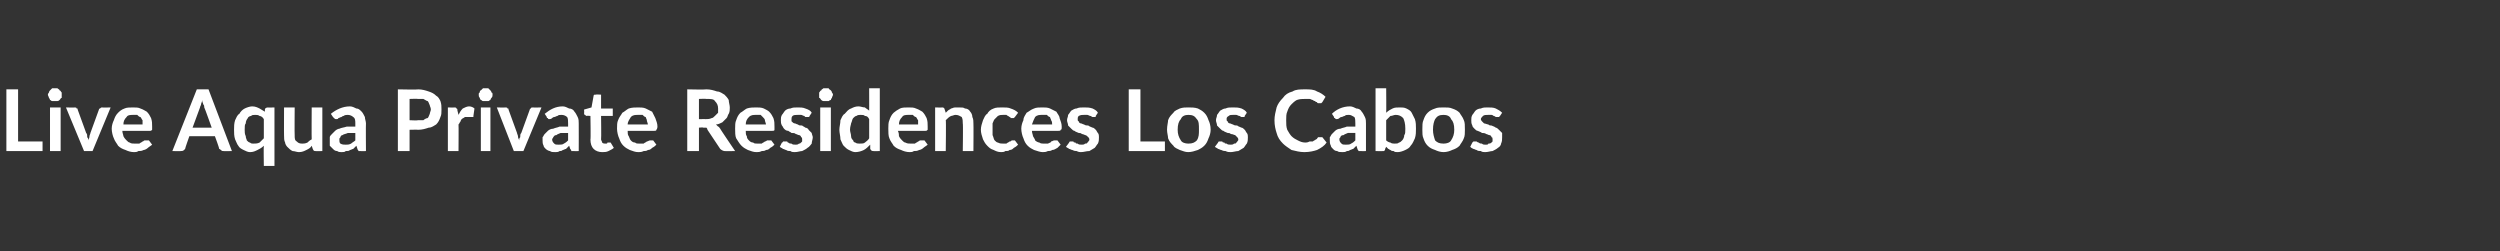 <?xml version="1.0" standalone="no"?><!DOCTYPE svg PUBLIC "-//W3C//DTD SVG 1.1//EN" "http://www.w3.org/Graphics/SVG/1.1/DTD/svg11.dtd"><svg xmlns="http://www.w3.org/2000/svg" version="1.1" width="235px" height="23.6px" viewBox="0 -1 235 23.6" style="top:-1px"><rect x="0" y="-1" width="235" height="23.6" fill="#333333" stroke="none"/><desc>Live Aqua Private Residences Los Cabos</desc><defs/><g id="Polygon51918"><path d="m4 12.3l0 .9l-3.4 0l0-5.8l1.1 0l0 4.9l2.3 0zm1.7-3.2l0 4.1l-1 0l0-4.1l1 0zm.1-1.2c0 .1 0 .2 0 .3c-.1 0-.1.1-.2.2c0 0-.1.1-.2.1c-.1 0-.1 0-.2 0c-.1 0-.2 0-.3 0c-.1 0-.1-.1-.2-.1c0-.1-.1-.2-.1-.2c0-.1-.1-.2-.1-.3c0-.1.1-.2.1-.2c0-.1.1-.2.1-.2c.1-.1.1-.1.2-.2c.1 0 .2 0 .3 0c.1 0 .1 0 .2 0c.1.1.2.1.2.2c.1 0 .1.1.2.2c0 0 0 .1 0 .2zm4.6 1.2l-1.7 4.1l-.8 0l-1.7-4.1c0 0 .84.02.8 0c.1 0 .2 0 .2.1c.1 0 .1 0 .1.1c0 0 .8 2.2.8 2.2c.1.1.1.2.1.4c.1.1.1.2.1.3c0-.1.1-.2.1-.3c0-.2.1-.3.1-.4c0 0 .8-2.2.8-2.2c0-.1.1-.1.1-.1c.1-.1.1-.1.2-.1c0 .02.8 0 .8 0zm3 1.6c0-.1 0-.3 0-.4c-.1-.1-.1-.2-.2-.3c-.1 0-.2-.1-.3-.2c-.1 0-.2 0-.4 0c-.2 0-.5 0-.6.2c-.2.2-.3.4-.3.7c0 0 1.8 0 1.8 0zm-1.9.6c0 .2.1.4.1.5c.1.2.2.3.3.4c.1.1.2.2.3.2c.1.1.3.1.5.1c.1 0 .3 0 .4 0c.1-.1.2-.1.3-.2c.1 0 .1-.1.2-.1c.1 0 .1 0 .2 0c.1 0 .1 0 .2 0c0 0 .3.4.3.4c-.1.1-.3.2-.4.3c-.1.1-.3.2-.4.2c-.2.1-.3.1-.5.1c-.1.1-.3.1-.4.1c-.3 0-.6-.1-.8-.2c-.3-.1-.5-.2-.7-.4c-.1-.2-.3-.4-.4-.7c-.1-.2-.2-.6-.2-.9c0-.3.1-.6.2-.8c.1-.3.2-.5.4-.7c.1-.1.3-.3.6-.4c.2-.1.5-.1.8-.1c.3 0 .5 0 .7.1c.3.1.4.2.6.3c.2.2.3.4.4.6c.1.3.1.5.1.8c0 .2 0 .3 0 .3c-.1.1-.1.1-.2.1c0 0-2.6 0-2.6 0zm8.4-.3c0 0-.67-1.89-.7-1.9c0-.1 0-.2-.1-.3c0-.1-.1-.2-.1-.4c0 .2-.1.3-.1.4c0 .1-.1.2-.1.3c-.01.02-.7 1.9-.7 1.9l1.8 0zm1.9 2.2c0 0-.8.02-.8 0c-.1 0-.2 0-.2-.1c-.1 0-.1-.1-.2-.1c.04-.02-.4-1.2-.4-1.2l-2.4 0c0 0-.42 1.18-.4 1.2c0 0-.1.1-.1.1c-.1.1-.2.1-.3.1c.03.02-.8 0-.8 0l2.3-5.8l1.1 0l2.2 5.8zm3-3c-.1-.2-.3-.3-.4-.3c-.1-.1-.3-.1-.4-.1c-.2 0-.3 0-.4.1c-.1 0-.3.1-.3.2c-.1.1-.2.3-.2.5c-.1.1-.1.3-.1.6c0 .2 0 .4.1.6c0 .2.1.3.1.4c.1.1.2.2.3.2c.1.1.2.1.3.1c.2 0 .4 0 .6-.1c.1-.1.2-.2.4-.4c0 0 0-1.8 0-1.8zm1-1.1l0 5.5l-1 0c0 0-.03-1.9 0-1.9c-.2.2-.4.3-.6.4c-.2.1-.4.2-.7.2c-.2 0-.4-.1-.6-.2c-.2-.1-.4-.2-.5-.4c-.1-.1-.2-.4-.3-.6c-.1-.3-.1-.6-.1-.9c0-.3 0-.6.1-.9c.1-.2.2-.5.4-.6c.1-.2.3-.4.5-.5c.2-.1.5-.2.7-.2c.3 0 .5.1.7.2c.2.1.3.2.5.3c0 0 0-.2 0-.2c0-.1.1-.2.3-.2c-.05.02.6 0 .6 0zm4.5 0l0 4.1c0 0-.64.02-.6 0c-.2 0-.2 0-.3-.2c0 0-.1-.3-.1-.3c-.1.2-.3.3-.5.4c-.2.1-.4.2-.7.2c-.2 0-.4-.1-.6-.1c-.2-.1-.3-.2-.5-.4c-.1-.1-.2-.3-.2-.4c-.1-.2-.1-.4-.1-.7c-.01.02 0-2.6 0-2.6l1 0c0 0-.02 2.62 0 2.6c0 .3 0 .5.2.6c.1.1.2.2.5.2c.1 0 .3 0 .5-.1c.1-.1.2-.2.4-.3c-.02-.02 0-3 0-3l1 0zm3.1 2.4c-.3 0-.5 0-.7 0c-.2.1-.4.1-.5.2c-.1 0-.2.1-.2.2c-.1.1-.1.1-.1.2c0 .2 0 .3.1.4c.2.1.3.1.5.1c.2 0 .3 0 .5-.1c.1-.1.3-.2.4-.3c0 0 0-.7 0-.7zm-2.3-1.8c.5-.4 1.1-.7 1.8-.7c.2 0 .4.1.6.2c.2 0 .3.1.5.3c.1.1.2.3.3.5c0 .2.1.4.1.6c-.02.03 0 2.6 0 2.6c0 0-.47.02-.5 0c-.1 0-.1 0-.2 0c0-.1-.1-.1-.1-.2c0 0-.1-.3-.1-.3c-.1.1-.2.2-.3.3c-.1 0-.2.1-.3.1c-.1.1-.2.1-.4.1c-.1.1-.2.1-.4.1c-.1 0-.3 0-.4-.1c-.2 0-.3-.1-.4-.2c-.1-.1-.2-.2-.3-.3c0-.2 0-.3 0-.5c0-.1 0-.2 0-.3c0-.1.1-.2.2-.3c.1-.1.2-.2.3-.3c.1-.1.3-.2.4-.2c.2-.1.4-.1.7-.2c.2 0 .5 0 .8 0c0 0 0-.3 0-.3c0-.2 0-.5-.2-.6c-.1-.1-.3-.2-.5-.2c-.1 0-.3 0-.4.1c-.1 0-.2.1-.2.1c-.1 0-.2.1-.3.1c0 .1-.1.1-.2.1c-.1 0-.1 0-.2-.1c0 0 0 0-.1-.1c0 0-.2-.3-.2-.3zm8.2.6c.2 0 .4 0 .5 0c.1-.1.3-.2.4-.2c.1-.1.1-.2.2-.4c0-.1.1-.3.1-.4c0-.2-.1-.3-.1-.4c-.1-.2-.1-.3-.2-.4c-.1 0-.2-.1-.4-.2c-.1 0-.3 0-.5 0c-.02-.03-.8 0-.8 0l0 2c0 0 .78.04.8 0zm0-2.9c.4 0 .7.1 1 .2c.3.1.5.2.7.4c.2.1.3.3.4.5c.1.3.1.5.1.8c0 .3 0 .5-.1.7c-.1.3-.2.5-.4.7c-.2.1-.4.3-.7.3c-.3.1-.6.2-1 .2c-.02-.02-.8 0-.8 0l0 2l-1.1 0l0-5.8c0 0 1.88.04 1.9 0zm3.8 2.4c.1-.2.2-.4.4-.6c.2-.1.4-.2.6-.2c.2 0 .4.1.5.2c0 0-.1.7-.1.7c0 .1 0 .1 0 .1c0 0-.1 0-.1 0c-.1 0-.1 0-.2 0c-.1 0-.2 0-.2 0c-.1 0-.2 0-.3 0c-.1.1-.2.1-.3.2c0 0-.1.1-.1.2c-.1.1-.1.2-.2.3c.02-.01 0 2.5 0 2.5l-1 0l0-4.1c0 0 .62.02.6 0c.1 0 .2 0 .2.1c.1 0 .1.1.1.2c0 0 .1.4.1.4zm3-.7l0 4.1l-.9 0l0-4.1l.9 0zm.2-1.2c0 .1 0 .2-.1.3c0 0-.1.1-.1.2c-.1 0-.1.1-.2.1c-.1 0-.2 0-.3 0c0 0-.1 0-.2 0c-.1 0-.1-.1-.2-.1c-.1-.1-.1-.2-.1-.2c-.1-.1-.1-.2-.1-.3c0-.1 0-.2.1-.2c0-.1 0-.2.1-.2c.1-.1.1-.1.2-.2c.1 0 .2 0 .2 0c.1 0 .2 0 .3 0c.1.1.1.1.2.2c0 0 .1.1.1.2c.1 0 .1.1.1.2zm4.6 1.2l-1.7 4.1l-.9 0l-1.6-4.1c0 0 .82.02.8 0c.1 0 .2 0 .2.1c.1 0 .1 0 .1.1c0 0 .8 2.2.8 2.2c0 .1.1.2.1.4c0 .1.1.2.1.3c0-.1 0-.2.1-.3c0-.2 0-.3.1-.4c0 0 .8-2.2.8-2.2c0-.1.1-.1.1-.1c0-.1.1-.1.2-.1c-.03.02.8 0 .8 0zm2.5 2.4c-.2 0-.5 0-.7 0c-.2.1-.3.1-.4.2c-.2 0-.2.1-.3.2c0 .1-.1.1-.1.2c0 .2.1.3.2.4c.1.1.2.1.4.1c.2 0 .4 0 .5-.1c.2-.1.3-.2.4-.3c0 0 0-.7 0-.7zm-2.2-1.8c.5-.4 1-.7 1.7-.7c.2 0 .4.1.6.2c.2 0 .4.1.5.3c.1.1.2.3.3.5c.1.2.1.4.1.6c.01.03 0 2.6 0 2.6c0 0-.44.02-.4 0c-.1 0-.2 0-.3 0c0-.1 0-.1-.1-.2c0 0-.1-.3-.1-.3c-.1.1-.2.2-.3.3c-.1 0-.2.1-.3.1c-.1.1-.2.1-.3.1c-.1.1-.3.1-.4.1c-.2 0-.4 0-.5-.1c-.1 0-.3-.1-.4-.2c-.1-.1-.2-.2-.2-.3c-.1-.2-.1-.3-.1-.5c0-.1 0-.2 0-.3c.1-.1.1-.2.2-.3c.1-.1.2-.2.3-.3c.1-.1.3-.2.5-.2c.2-.1.4-.1.6-.2c.3 0 .5 0 .8 0c0 0 0-.3 0-.3c0-.2 0-.5-.1-.6c-.1-.1-.3-.2-.5-.2c-.2 0-.3 0-.4.1c-.1 0-.2.1-.3.1c-.1 0-.2.1-.2.1c-.1.1-.2.1-.3.1c0 0-.1 0-.1-.1c-.1 0-.1 0-.1-.1c0 0-.2-.3-.2-.3zm5.4 3.6c-.3 0-.6-.1-.8-.3c-.2-.2-.3-.5-.3-.9c.04.05 0-2.2 0-2.2c0 0-.38-.04-.4 0c0 0-.1-.1-.1-.1c-.1 0-.1-.1-.1-.2c.03.05 0-.3 0-.3l.7-.2c0 0 .2-1.07.2-1.1c0 0 0-.1.1-.1c0 0 .1 0 .1 0c.02-.04.5 0 .5 0l0 1.3l1.1 0l0 .7l-1.1 0c0 0 .03 2.18 0 2.2c0 .1.1.2.1.3c.1.1.2.1.3.1c0 0 .1 0 .1 0c.1 0 .1-.1.1-.1c.1 0 .1 0 .1 0c0 0 .1 0 .1 0c0 0 0 0 .1 0c0 0 0 0 0 0c0 0 .3.5.3.5c-.1.1-.3.2-.5.3c-.2.1-.4.1-.6.1zm4.3-2.6c0-.1-.1-.3-.1-.4c0-.1-.1-.2-.1-.3c-.1 0-.2-.1-.3-.2c-.1 0-.3 0-.4 0c-.3 0-.5 0-.7.2c-.1.2-.3.4-.3.7c0 0 1.9 0 1.9 0zm-1.9.6c0 .2 0 .4.1.5c.1.2.1.3.2.4c.1.1.2.2.4.2c.1.1.2.1.4.1c.2 0 .3 0 .4 0c.1-.1.2-.1.3-.2c.1 0 .2-.1.3-.1c0 0 .1 0 .1 0c.1 0 .2 0 .2 0c0 0 .3.4.3.4c-.1.1-.2.2-.4.3c-.1.1-.2.2-.4.2c-.1.1-.3.1-.4.1c-.2.1-.3.1-.5.1c-.3 0-.5-.1-.8-.2c-.2-.1-.4-.2-.6-.4c-.2-.2-.3-.4-.4-.7c-.1-.2-.2-.6-.2-.9c0-.3 0-.6.1-.8c.1-.3.3-.5.4-.7c.2-.1.4-.3.6-.4c.3-.1.6-.1.9-.1c.2 0 .5 0 .7.1c.2.1.4.2.6.3c.1.2.2.4.3.6c.1.3.2.5.2.8c0 .2-.1.3-.1.3c0 .1-.1.1-.2.1c0 0-2.5 0-2.5 0zm7.3-1.1c.2 0 .4 0 .6-.1c.1 0 .2-.1.3-.2c.1-.1.2-.2.3-.3c0-.1 0-.3 0-.4c0-.3-.1-.5-.3-.7c-.1-.2-.4-.2-.8-.2c-.04-.03-.7 0-.7 0l0 1.9c0 0 .64-.01.6 0zm2.8 3c0 0-.96.02-1 0c-.1 0-.3-.1-.4-.2c0 0-1.2-1.8-1.2-1.8c0-.1-.1-.2-.1-.2c-.1 0-.2 0-.3 0c.03-.04-.4 0-.4 0l0 2.2l-1.1 0l0-5.8c0 0 1.76.04 1.8 0c.4 0 .7.1 1 .2c.3 0 .5.2.7.3c.1.1.3.3.4.5c0 .2.1.5.1.7c0 .2 0 .4-.1.6c-.1.1-.1.3-.2.4c-.2.2-.3.3-.4.4c-.2.1-.4.2-.6.2c.1.1.1.1.2.2c.1 0 .1.1.2.2c-.04-.02 1.4 2.1 1.4 2.1zm2.9-2.5c0-.1-.1-.3-.1-.4c0-.1-.1-.2-.2-.3c0 0-.1-.1-.2-.2c-.1 0-.3 0-.4 0c-.3 0-.5 0-.7.2c-.2.2-.3.4-.3.7c0 0 1.9 0 1.9 0zm-1.9.6c0 .2 0 .4.1.5c0 .2.1.3.2.4c.1.1.2.2.4.2c.1.1.2.1.4.1c.2 0 .3 0 .4 0c.1-.1.2-.1.3-.2c.1 0 .2-.1.2-.1c.1 0 .2 0 .2 0c.1 0 .2 0 .2 0c0 0 .3.4.3.4c-.1.1-.2.2-.4.3c-.1.1-.2.2-.4.2c-.1.1-.3.1-.4.1c-.2.1-.3.1-.5.1c-.3 0-.5-.1-.8-.2c-.2-.1-.4-.2-.6-.4c-.2-.2-.3-.4-.5-.7c-.1-.2-.1-.6-.1-.9c0-.3 0-.6.1-.8c.1-.3.2-.5.4-.7c.2-.1.4-.3.6-.4c.3-.1.6-.1.9-.1c.2 0 .5 0 .7.1c.2.1.4.2.5.3c.2.2.3.4.4.6c.1.3.1.5.1.8c0 .2 0 .3 0 .3c0 .1-.1.1-.2.1c0 0-2.5 0-2.5 0zm6-1.4c0 .1-.1.1-.1.1c0 0-.1 0-.1 0c-.1 0-.1 0-.2 0c0 0-.1-.1-.1-.1c-.1 0-.2-.1-.3-.1c-.1 0-.2 0-.3 0c-.2 0-.4 0-.5.1c-.1.1-.1.2-.1.3c0 .1 0 .2 0 .2c.1.1.2.2.3.2c.1 0 .2.1.3.1c.1.1.2.1.4.1c.1.1.2.1.3.2c.1 0 .3.1.3.2c.1.1.2.2.3.3c0 .1.1.3.1.4c0 .2-.1.4-.1.6c-.1.1-.2.3-.4.4c-.1.1-.3.2-.5.3c-.2 0-.4.1-.7.1c-.1 0-.3 0-.4-.1c-.1 0-.3 0-.4-.1c-.1 0-.2-.1-.3-.1c-.1-.1-.2-.1-.3-.2c0 0 .2-.4.2-.4c.1 0 .1-.1.1-.1c.1 0 .1 0 .2 0c0 0 .1 0 .2 0c0 .1.1.1.1.1c.1.1.2.1.3.1c.1.1.2.1.4.1c.1 0 .2 0 .3-.1c.1 0 .1 0 .2-.1c0 0 .1-.1.1-.1c0-.1 0-.1 0-.2c0-.1 0-.2-.1-.2c0-.1-.1-.2-.2-.2c-.1 0-.2-.1-.3-.1c-.1-.1-.2-.1-.4-.1c-.1-.1-.2-.1-.3-.2c-.2 0-.3-.1-.4-.2c-.1-.1-.1-.2-.2-.3c-.1-.2-.1-.3-.1-.5c0-.2 0-.3.1-.5c.1-.1.2-.3.3-.4c.1-.1.3-.2.5-.2c.2-.1.4-.1.7-.1c.2 0 .5 0 .7.1c.3.1.5.2.6.4c0 0-.2.3-.2.3zm2-.8l0 4.1l-1 0l0-4.1l1 0zm.2-1.2c0 .1-.1.2-.1.3c0 0-.1.1-.1.2c-.1 0-.2.1-.2.1c-.1 0-.2 0-.3 0c-.1 0-.1 0-.2 0c-.1 0-.2-.1-.2-.1c-.1-.1-.1-.2-.2-.2c0-.1 0-.2 0-.3c0-.1 0-.2 0-.2c.1-.1.1-.2.2-.2c0-.1.1-.1.2-.2c.1 0 .1 0 .2 0c.1 0 .2 0 .3 0c0 .1.1.1.2.2c0 0 .1.1.1.2c0 0 .1.1.1.2zm3.4 2.3c-.1-.2-.2-.3-.4-.3c-.1-.1-.2-.1-.4-.1c-.1 0-.3 0-.4.1c-.1 0-.2.1-.3.2c-.1.1-.1.3-.2.5c0 .1-.1.3-.1.6c0 .2.1.4.1.6c0 .2.1.3.2.4c0 .1.1.2.2.2c.1.1.3.1.4.1c.2 0 .4 0 .5-.1c.1-.1.3-.2.4-.4c0 0 0-1.8 0-1.8zm1-2.9l0 5.9c0 0-.6.02-.6 0c-.1 0-.2 0-.3-.2c0 0 0-.4 0-.4c-.2.2-.4.4-.6.5c-.2.1-.5.2-.8.2c-.2 0-.4-.1-.6-.2c-.2-.1-.3-.2-.5-.4c-.1-.1-.2-.4-.3-.6c0-.3-.1-.6-.1-.9c0-.3.1-.6.1-.9c.1-.2.2-.5.4-.6c.2-.2.3-.4.6-.5c.2-.1.4-.2.7-.2c.2 0 .4.1.6.1c.1.1.3.2.4.3c.01.04 0-2.1 0-2.1l1 0zm3.6 3.4c0-.1 0-.3 0-.4c-.1-.1-.1-.2-.2-.3c-.1 0-.2-.1-.3-.2c-.1 0-.2 0-.4 0c-.2 0-.5 0-.6.2c-.2.2-.3.4-.3.7c0 0 1.8 0 1.8 0zm-1.9.6c.1.2.1.4.1.5c.1.2.2.3.3.4c.1.1.2.2.3.2c.2.1.3.1.5.1c.1 0 .3 0 .4 0c.1-.1.2-.1.3-.2c.1 0 .1-.1.2-.1c.1 0 .1 0 .2 0c.1 0 .1 0 .2 0c0 0 .3.4.3.4c-.1.1-.3.2-.4.3c-.1.1-.3.2-.4.2c-.2.1-.3.1-.5.1c-.1.1-.3.1-.4.1c-.3 0-.6-.1-.8-.2c-.3-.1-.5-.2-.7-.4c-.1-.2-.3-.4-.4-.7c-.1-.2-.1-.6-.1-.9c0-.3 0-.6.1-.8c.1-.3.2-.5.4-.7c.1-.1.4-.3.6-.4c.2-.1.5-.1.8-.1c.3 0 .5 0 .7.1c.3.1.4.2.6.3c.2.2.3.4.4.6c.1.3.1.5.1.8c0 .2 0 .3 0 .3c-.1.1-.1.1-.2.1c0 0-2.6 0-2.6 0zm4.5-1.7c.1-.1.1-.1.2-.2c.1-.1.2-.1.3-.2c.1 0 .2-.1.4-.1c.1 0 .2 0 .3 0c.3 0 .5 0 .6.1c.2 0 .4.1.5.3c.1.1.2.3.2.5c.1.2.1.4.1.6c.02.01 0 2.6 0 2.6l-1 0c0 0 .04-2.59 0-2.6c0-.2 0-.4-.1-.6c-.2-.1-.3-.2-.6-.2c-.1 0-.3.1-.4.1c-.2.1-.3.2-.5.4c.04-.05 0 2.9 0 2.9l-1 0l0-4.1c0 0 .65.02.7 0c.1 0 .2.1.2.2c0 0 .1.3.1.3zm6.5.4c0 0-.1.1-.1.1c0 0-.1 0-.1 0c-.1 0-.1 0-.2 0c0-.1-.1-.1-.1-.1c-.1-.1-.2-.1-.3-.2c-.1 0-.2 0-.3 0c-.2 0-.3 0-.5.1c-.1.1-.2.2-.3.3c-.1.1-.1.2-.2.4c0 .2 0 .3 0 .6c0 .2 0 .4 0 .5c.1.2.1.4.2.5c.1.1.2.2.3.2c.2.1.3.1.5.1c.1 0 .3 0 .3 0c.1-.1.2-.1.3-.2c.1 0 .1 0 .2-.1c0 0 .1 0 .1 0c.1 0 .2 0 .2 0c0 0 .3.4.3.4c-.1.1-.2.2-.4.3c-.1.1-.2.2-.4.2c-.1.1-.2.1-.4.1c-.1.1-.3.1-.4.1c-.3 0-.5-.1-.7-.2c-.3-.1-.4-.2-.6-.4c-.2-.2-.3-.4-.4-.6c-.1-.3-.2-.6-.2-.9c0-.3.1-.6.2-.9c.1-.2.2-.5.4-.6c.1-.2.3-.4.6-.5c.2-.1.5-.1.8-.1c.3 0 .6 0 .8.1c.3.1.5.2.7.4c0 0-.3.4-.3.4zm3.5.7c0-.1 0-.3-.1-.4c0-.1-.1-.2-.1-.3c-.1 0-.2-.1-.3-.2c-.1 0-.2 0-.4 0c-.3 0-.5 0-.7.2c-.1.2-.2.4-.3.7c0 0 1.9 0 1.9 0zm-1.9.6c0 .2.1.4.1.5c.1.2.2.3.2.4c.1.1.3.2.4.2c.1.1.3.1.4.1c.2 0 .3 0 .4 0c.2-.1.3-.1.3-.2c.1 0 .2-.1.3-.1c0 0 .1 0 .2 0c0 0 .1 0 .1 0c0 0 .3.4.3.4c-.1.1-.2.2-.3.3c-.2.1-.3.2-.5.2c-.1.1-.3.1-.4.1c-.2.1-.3.1-.5.1c-.2 0-.5-.1-.8-.2c-.2-.1-.4-.2-.6-.4c-.2-.2-.3-.4-.4-.7c-.1-.2-.2-.6-.2-.9c0-.3.1-.6.2-.8c0-.3.2-.5.3-.7c.2-.1.4-.3.7-.4c.2-.1.5-.1.8-.1c.2 0 .5 0 .7.1c.2.1.4.2.6.3c.1.2.3.4.3.6c.1.3.2.5.2.8c0 .2 0 .3-.1.3c0 .1-.1.1-.2.1c0 0-2.5 0-2.5 0zm6-1.4c0 .1 0 .1-.1.1c0 0 0 0-.1 0c0 0-.1 0-.1 0c-.1 0-.1-.1-.2-.1c-.1 0-.2-.1-.3-.1c-.1 0-.2 0-.3 0c-.2 0-.3 0-.5.1c-.1.1-.1.2-.1.3c0 .1 0 .2.1.2c0 .1.1.2.2.2c.1 0 .2.1.3.1c.1.1.3.1.4.1c.1.1.2.1.4.2c.1 0 .2.1.3.2c.1.1.1.2.2.3c.1.1.1.3.1.4c0 .2 0 .4-.1.6c-.1.1-.2.3-.3.4c-.2.1-.3.2-.5.3c-.3 0-.5.1-.8.1c-.1 0-.2 0-.4-.1c-.1 0-.2 0-.4-.1c-.1 0-.2-.1-.3-.1c-.1-.1-.2-.1-.3-.2c0 0 .3-.4.3-.4c0 0 0-.1.1-.1c0 0 0 0 .1 0c.1 0 .1 0 .2 0c0 .1.1.1.2.1c0 .1.1.1.2.1c.1.1.2.1.4.1c.1 0 .2 0 .3-.1c.1 0 .2 0 .2-.1c.1 0 .1-.1.1-.1c.1-.1.1-.1.1-.2c0-.1-.1-.2-.1-.2c-.1-.1-.2-.2-.3-.2c0 0-.2-.1-.3-.1c-.1-.1-.2-.1-.3-.1c-.2-.1-.3-.1-.4-.2c-.1 0-.2-.1-.3-.2c-.1-.1-.2-.2-.3-.3c0-.2-.1-.3-.1-.5c0-.2.1-.3.1-.5c.1-.1.2-.3.3-.4c.2-.1.3-.2.5-.2c.2-.1.4-.1.7-.1c.3 0 .5 0 .8.1c.2.1.4.2.5.4c0 0-.2.3-.2.3zm6.5 2.4l0 .9l-3.4 0l0-5.8l1.1 0l0 4.9l2.3 0zm2.2-3.2c.3 0 .6 0 .9.1c.2.1.4.2.6.4c.2.2.3.4.4.7c.1.2.2.5.2.9c0 .3-.1.6-.2.8c-.1.3-.2.5-.4.7c-.2.2-.4.3-.6.4c-.3.1-.6.2-.9.2c-.3 0-.5-.1-.8-.2c-.2-.1-.5-.2-.6-.4c-.2-.2-.4-.4-.5-.7c0-.2-.1-.5-.1-.8c0-.4.1-.7.1-.9c.1-.3.3-.5.5-.7c.1-.2.4-.3.6-.4c.3-.1.5-.1.8-.1zm0 3.4c.4 0 .6-.1.8-.3c.2-.3.2-.6.2-1c0-.5 0-.8-.2-1c-.2-.3-.4-.4-.8-.4c-.3 0-.6.1-.7.4c-.2.2-.3.5-.3 1c0 .4.1.7.3 1c.1.2.4.3.7.3zm5.3-2.6c0 .1 0 .1-.1.1c0 0 0 0-.1 0c0 0-.1 0-.1 0c-.1 0-.1-.1-.2-.1c-.1 0-.2-.1-.3-.1c-.1 0-.2 0-.3 0c-.2 0-.3 0-.4.1c-.2.1-.2.2-.2.3c0 .1 0 .2.1.2c0 .1.1.2.2.2c.1 0 .2.1.3.1c.1.1.3.1.4.1c.1.1.2.1.4.2c.1 0 .2.1.3.2c.1.1.1.2.2.3c.1.1.1.3.1.4c0 .2 0 .4-.1.6c-.1.1-.2.3-.3.4c-.2.1-.3.2-.5.3c-.2 0-.5.1-.7.1c-.2 0-.3 0-.5-.1c-.1 0-.2 0-.4-.1c-.1 0-.2-.1-.3-.1c-.1-.1-.2-.1-.3-.2c0 0 .3-.4.3-.4c0 0 0-.1.1-.1c0 0 0 0 .1 0c.1 0 .1 0 .2 0c0 .1.1.1.2.1c0 .1.1.1.2.1c.1.1.2.1.4.1c.1 0 .2 0 .3-.1c.1 0 .2 0 .2-.1c.1 0 .1-.1.1-.1c.1-.1.1-.1.1-.2c0-.1-.1-.2-.1-.2c-.1-.1-.2-.2-.2-.2c-.1 0-.2-.1-.4-.1c-.1-.1-.2-.1-.3-.1c-.2-.1-.3-.1-.4-.2c-.1 0-.2-.1-.3-.2c-.1-.1-.2-.2-.3-.3c0-.2-.1-.3-.1-.5c0-.2.1-.3.1-.5c.1-.1.2-.3.3-.4c.2-.1.3-.2.5-.2c.2-.1.4-.1.7-.1c.3 0 .5 0 .8.1c.2.1.4.2.5.4c0 0-.2.3-.2.3zm7.1 2c.1 0 .1 0 .2 0c0 0 .4.5.4.5c-.2.3-.5.5-.9.7c-.3.1-.7.2-1.2.2c-.4 0-.8-.1-1.2-.2c-.3-.2-.6-.4-.8-.6c-.3-.3-.5-.6-.6-1c-.1-.3-.2-.7-.2-1.2c0-.4.1-.8.2-1.2c.1-.3.3-.6.6-.9c.2-.3.5-.5.9-.6c.3-.2.7-.2 1.2-.2c.4 0 .8 0 1.1.2c.3.1.6.3.8.5c0 0-.3.5-.3.5c-.1.1-.1.1-.1.1c-.1 0-.1 0-.2 0c0 0-.1 0-.1 0c0 0-.1 0-.1-.1c-.1 0-.1 0-.2-.1c-.1 0-.2-.1-.2-.1c-.1 0-.2-.1-.3-.1c-.2 0-.3 0-.4 0c-.3 0-.5 0-.8.1c-.2.1-.4.3-.5.4c-.2.2-.3.4-.4.7c-.1.2-.1.5-.1.8c0 .4 0 .6.1.9c.1.2.3.5.4.6c.2.2.4.3.6.4c.2.1.4.2.7.2c.1 0 .2 0 .4-.1c.1 0 .2 0 .3 0c.1-.1.2-.1.3-.2c.1 0 .1-.1.2-.2c.1 0 .1 0 .1 0c0 0 .1 0 .1 0zm3.3-.4c-.2 0-.5 0-.7 0c-.2.1-.3.1-.4.2c-.2 0-.3.1-.3.2c-.1.1-.1.1-.1.2c0 .2.1.3.2.4c.1.1.2.1.4.1c.2 0 .4 0 .5-.1c.2-.1.3-.2.4-.3c0 0 0-.7 0-.7zm-2.2-1.8c.4-.4 1-.7 1.7-.7c.2 0 .4.1.6.2c.2 0 .4.1.5.3c.1.1.2.3.3.5c.1.2.1.4.1.6c0 .03 0 2.6 0 2.6c0 0-.44.02-.4 0c-.1 0-.2 0-.3 0c0-.1-.1-.1-.1-.2c0 0-.1-.3-.1-.3c-.1.1-.2.2-.3.3c-.1 0-.2.1-.3.1c-.1.1-.2.1-.3.1c-.1.1-.3.1-.4.1c-.2 0-.4 0-.5-.1c-.2 0-.3-.1-.4-.2c-.1-.1-.2-.2-.2-.3c-.1-.2-.1-.3-.1-.5c0-.1 0-.2 0-.3c.1-.1.1-.2.2-.3c.1-.1.2-.2.3-.3c.1-.1.3-.2.5-.2c.2-.1.4-.1.6-.2c.2 0 .5 0 .8 0c0 0 0-.3 0-.3c0-.2 0-.5-.1-.6c-.2-.1-.3-.2-.5-.2c-.2 0-.3 0-.4.1c-.1 0-.2.1-.3.1c-.1 0-.2.1-.2.1c-.1.1-.2.1-.3.1c0 0-.1 0-.1-.1c-.1 0-.1 0-.1-.1c0 0-.2-.3-.2-.3zm5.1 2.5c.1.1.3.2.4.2c.1.1.3.1.4.1c.2 0 .3 0 .4-.1c.1 0 .2-.1.3-.2c.1-.1.2-.3.2-.5c.1-.1.1-.3.1-.6c0-.5-.1-.8-.2-1c-.2-.2-.4-.3-.7-.3c-.2 0-.3.1-.5.1c-.1.1-.3.3-.4.4c0 0 0 1.9 0 1.9zm0-2.6c.2-.2.4-.3.6-.4c.2-.1.4-.1.7-.1c.2 0 .4 0 .6.1c.2.1.4.2.5.4c.1.2.2.4.3.6c.1.3.1.6.1.9c0 .3 0 .6-.1.9c-.1.2-.2.5-.4.7c-.1.2-.3.3-.5.4c-.2.1-.5.2-.7.2c-.2 0-.3 0-.4-.1c-.1 0-.2 0-.3-.1c-.1 0-.1-.1-.2-.1c-.1-.1-.2-.2-.2-.2c0 0-.1.2-.1.2c0 .1 0 .1-.1.2c0 0-.1 0-.1 0c-.02.02-.7 0-.7 0l0-5.9l1 0c0 0 .02 2.32 0 2.3zm5.4-.5c.3 0 .6 0 .8.1c.3.1.5.2.7.4c.1.2.3.4.4.7c.1.2.1.5.1.9c0 .3 0 .6-.1.8c-.1.3-.3.5-.4.7c-.2.2-.4.3-.7.4c-.2.1-.5.2-.8.2c-.3 0-.6-.1-.8-.2c-.3-.1-.5-.2-.7-.4c-.2-.2-.3-.4-.4-.7c-.1-.2-.1-.5-.1-.8c0-.4 0-.7.1-.9c.1-.3.2-.5.4-.7c.2-.2.4-.3.7-.4c.2-.1.5-.1.8-.1zm0 3.4c.3 0 .6-.1.7-.3c.2-.3.3-.6.3-1c0-.5-.1-.8-.3-1c-.1-.3-.4-.4-.7-.4c-.4 0-.6.1-.8.4c-.1.2-.2.5-.2 1c0 .4.1.7.2 1c.2.2.4.3.8.3zm5.3-2.6c-.1.1-.1.1-.1.1c0 0-.1 0-.1 0c-.1 0-.1 0-.2 0c0 0-.1-.1-.2-.1c0 0-.1-.1-.2-.1c-.1 0-.2 0-.3 0c-.2 0-.4 0-.5.1c-.1.1-.2.2-.2.3c0 .1.1.2.1.2c.1.1.2.2.2.2c.1 0 .3.1.4.1c.1.1.2.1.3.1c.2.1.3.1.4.2c.1 0 .2.1.3.2c.1.1.2.2.3.3c0 .1 0 .3 0 .4c0 .2 0 .4-.1.6c0 .1-.1.3-.3.4c-.1.1-.3.2-.5.3c-.2 0-.4.1-.7.1c-.1 0-.3 0-.4-.1c-.1 0-.3 0-.4-.1c-.1 0-.2-.1-.3-.1c-.2-.1-.2-.1-.3-.2c0 0 .2-.4.2-.4c0 0 .1-.1.1-.1c0 0 .1 0 .2 0c0 0 .1 0 .1 0c.1.1.2.1.2.1c.1.1.2.1.3.1c.1.1.2.1.3.1c.2 0 .3 0 .3-.1c.1 0 .2 0 .3-.1c0 0 .1-.1.1-.1c0-.1 0-.1 0-.2c0-.1 0-.2-.1-.2c0-.1-.1-.2-.2-.2c-.1 0-.2-.1-.3-.1c-.1-.1-.3-.1-.4-.1c-.1-.1-.2-.1-.4-.2c-.1 0-.2-.1-.3-.2c-.1-.1-.2-.2-.2-.3c-.1-.2-.1-.3-.1-.5c0-.2 0-.3.1-.5c.1-.1.2-.3.3-.4c.1-.1.3-.2.5-.2c.2-.1.4-.1.6-.1c.3 0 .6 0 .8.1c.2.1.4.2.6.4c0 0-.2.3-.2.3z" stroke="none" fill="#fff"/></g></svg>